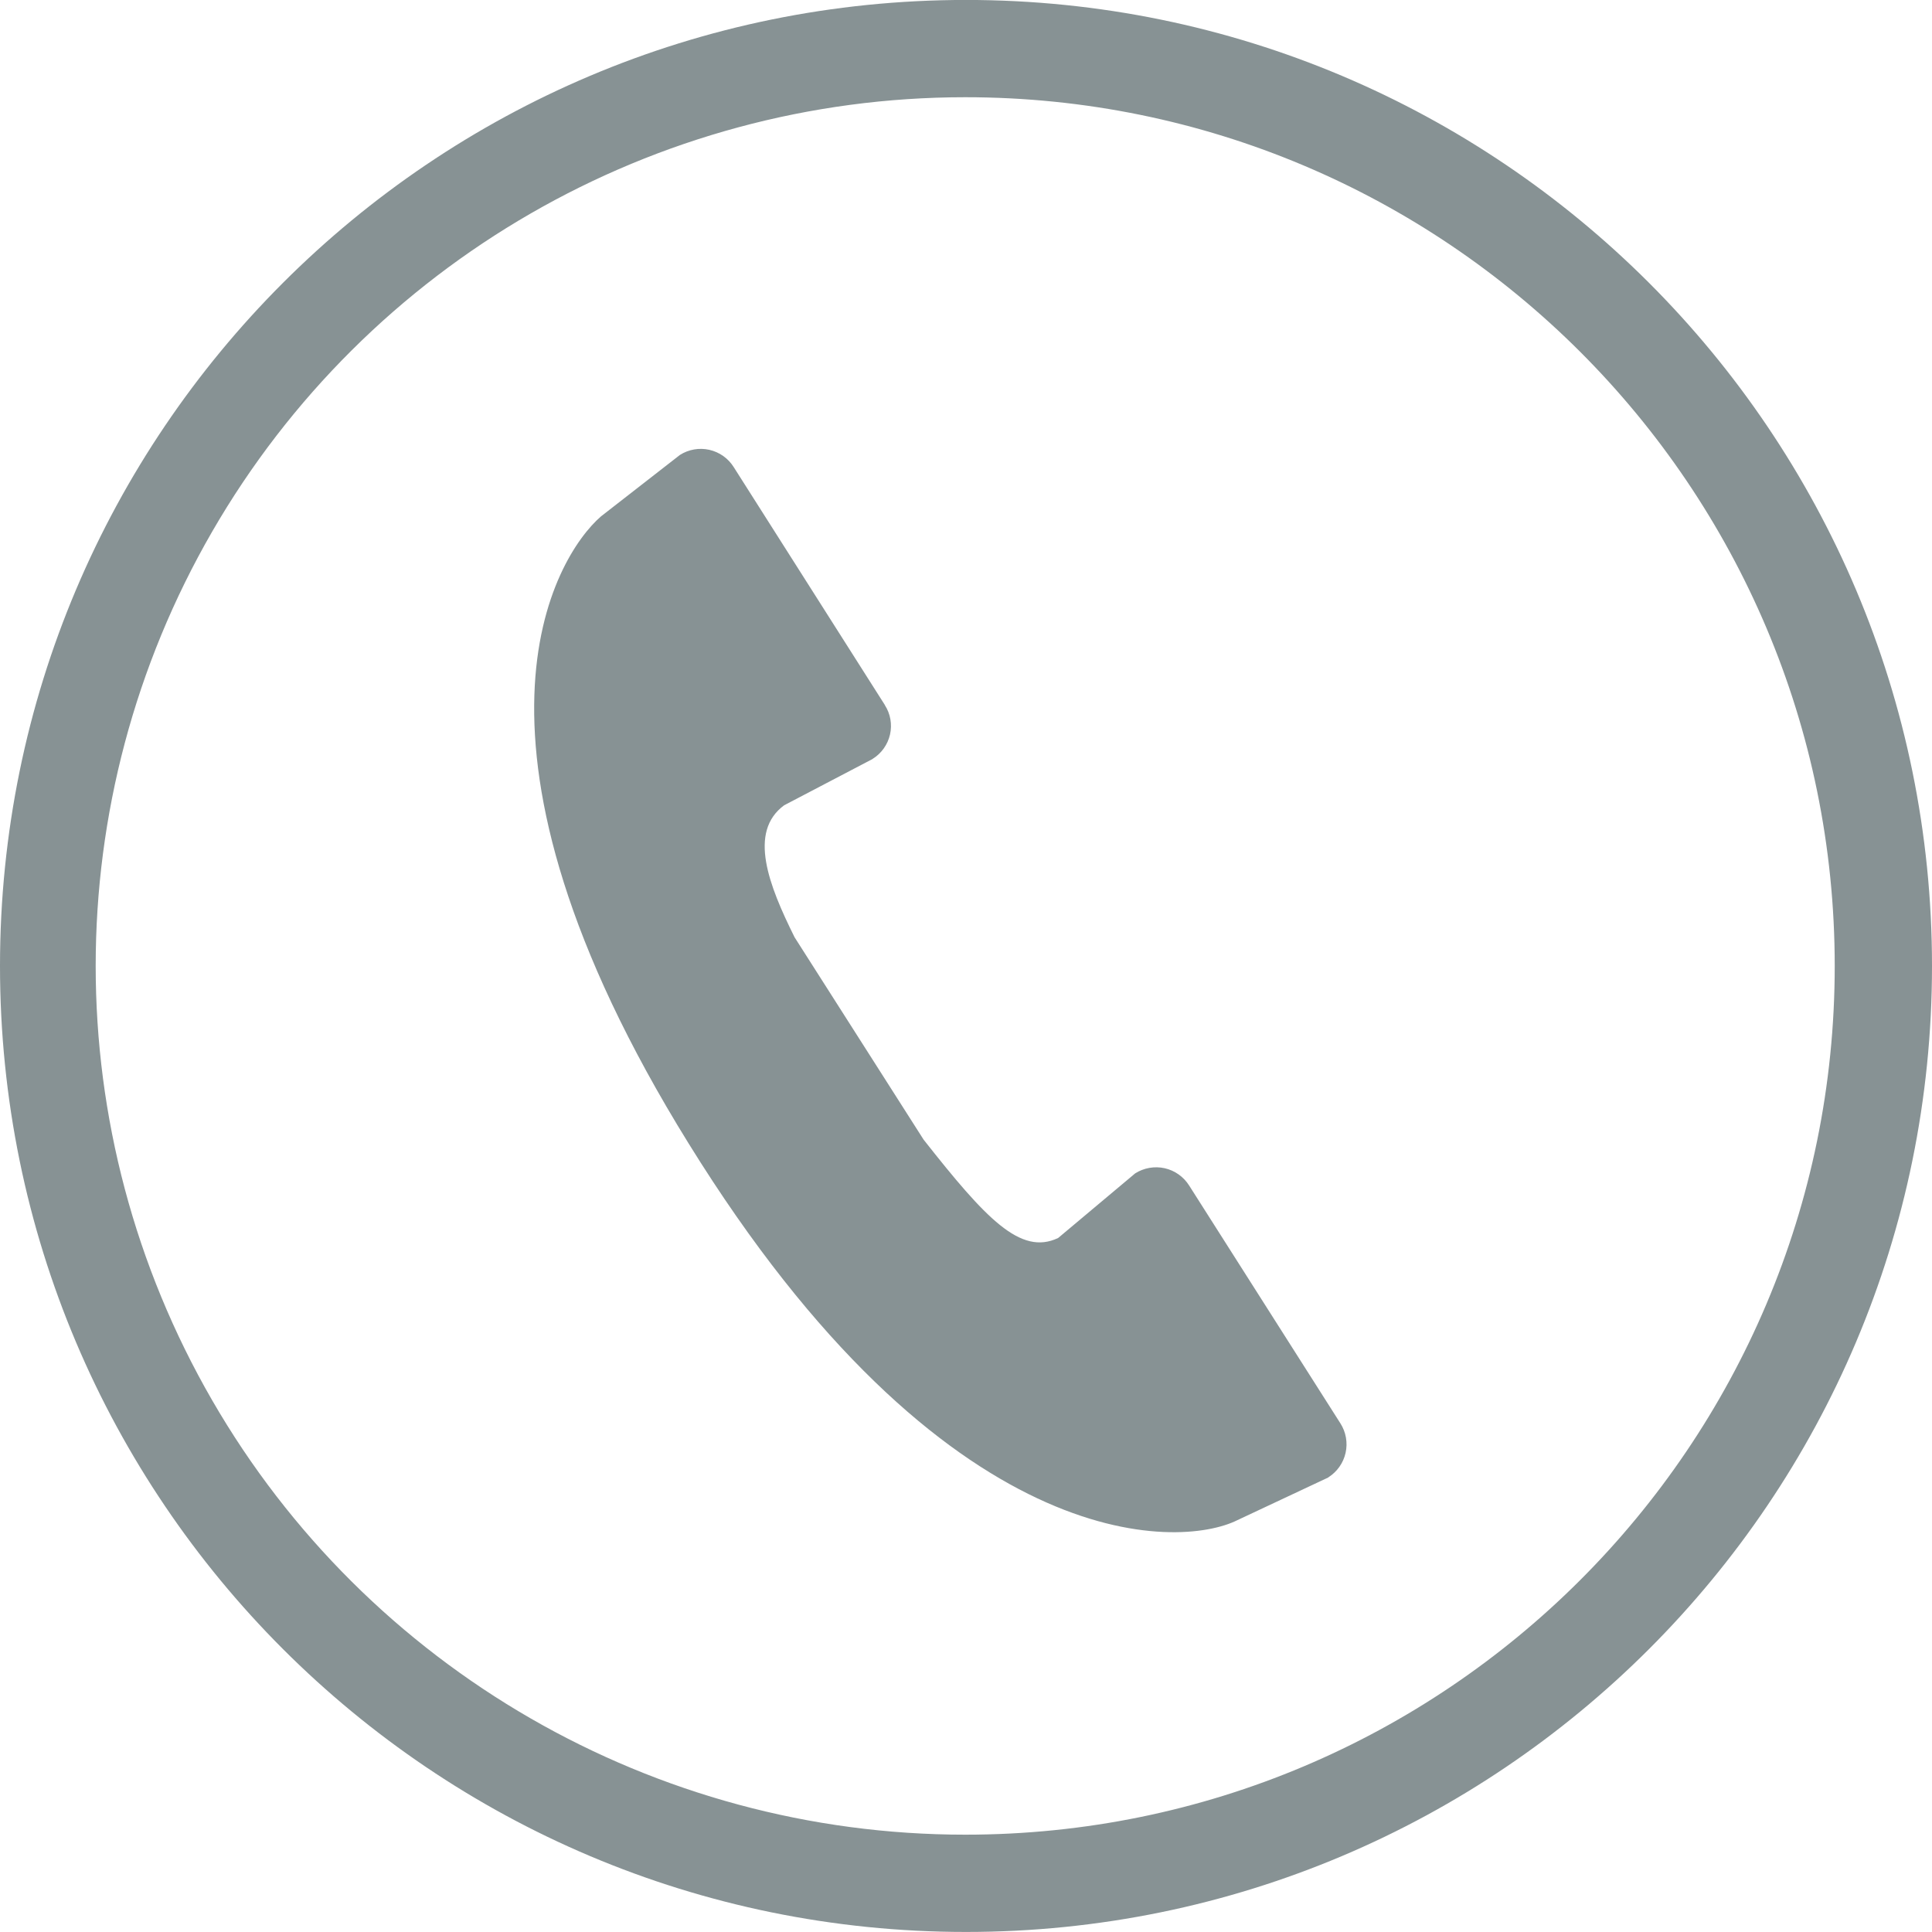 <svg xmlns="http://www.w3.org/2000/svg" xmlns:xlink="http://www.w3.org/1999/xlink" width="40px" height="40px">
    <path fill-rule="evenodd" fill="rgb(135, 146, 148)" d="M20.000,-0.001 C8.954,-0.001 -0.000,8.953 -0.000,19.999 C-0.000,31.045 8.954,39.999 20.000,39.999 C31.046,39.999 40.000,31.045 40.000,19.999 C40.000,8.953 31.046,-0.001 20.000,-0.001 L20.000,-0.001 ZM19.984,37.985 C13.552,37.985 7.609,34.557 4.393,28.992 C1.177,23.427 1.177,16.571 4.393,11.006 C7.609,5.441 13.552,2.013 19.984,2.013 C29.926,2.013 37.986,10.066 37.986,19.999 C37.986,29.933 29.926,37.985 19.984,37.985 L19.984,37.985 ZM27.751,29.468 L24.620,24.545 C24.505,24.363 24.323,24.234 24.114,24.187 C23.904,24.140 23.684,24.179 23.503,24.293 L21.908,25.631 C21.129,26.002 20.409,25.228 19.123,23.596 L16.451,19.405 C15.914,18.325 15.486,17.225 16.234,16.673 L18.068,15.713 L18.068,15.711 C18.250,15.598 18.379,15.416 18.427,15.207 C18.474,14.998 18.436,14.779 18.320,14.599 L18.320,14.596 L15.191,9.671 C15.077,9.489 14.896,9.361 14.686,9.313 C14.477,9.266 14.258,9.304 14.077,9.419 L12.443,10.691 C11.480,11.525 9.123,15.393 14.257,23.674 C19.577,32.268 24.411,32.076 25.617,31.474 L27.500,30.590 L27.500,30.588 C27.682,30.473 27.812,30.291 27.859,30.080 C27.906,29.870 27.867,29.649 27.751,29.468 L27.751,29.468 Z"/>
</svg>